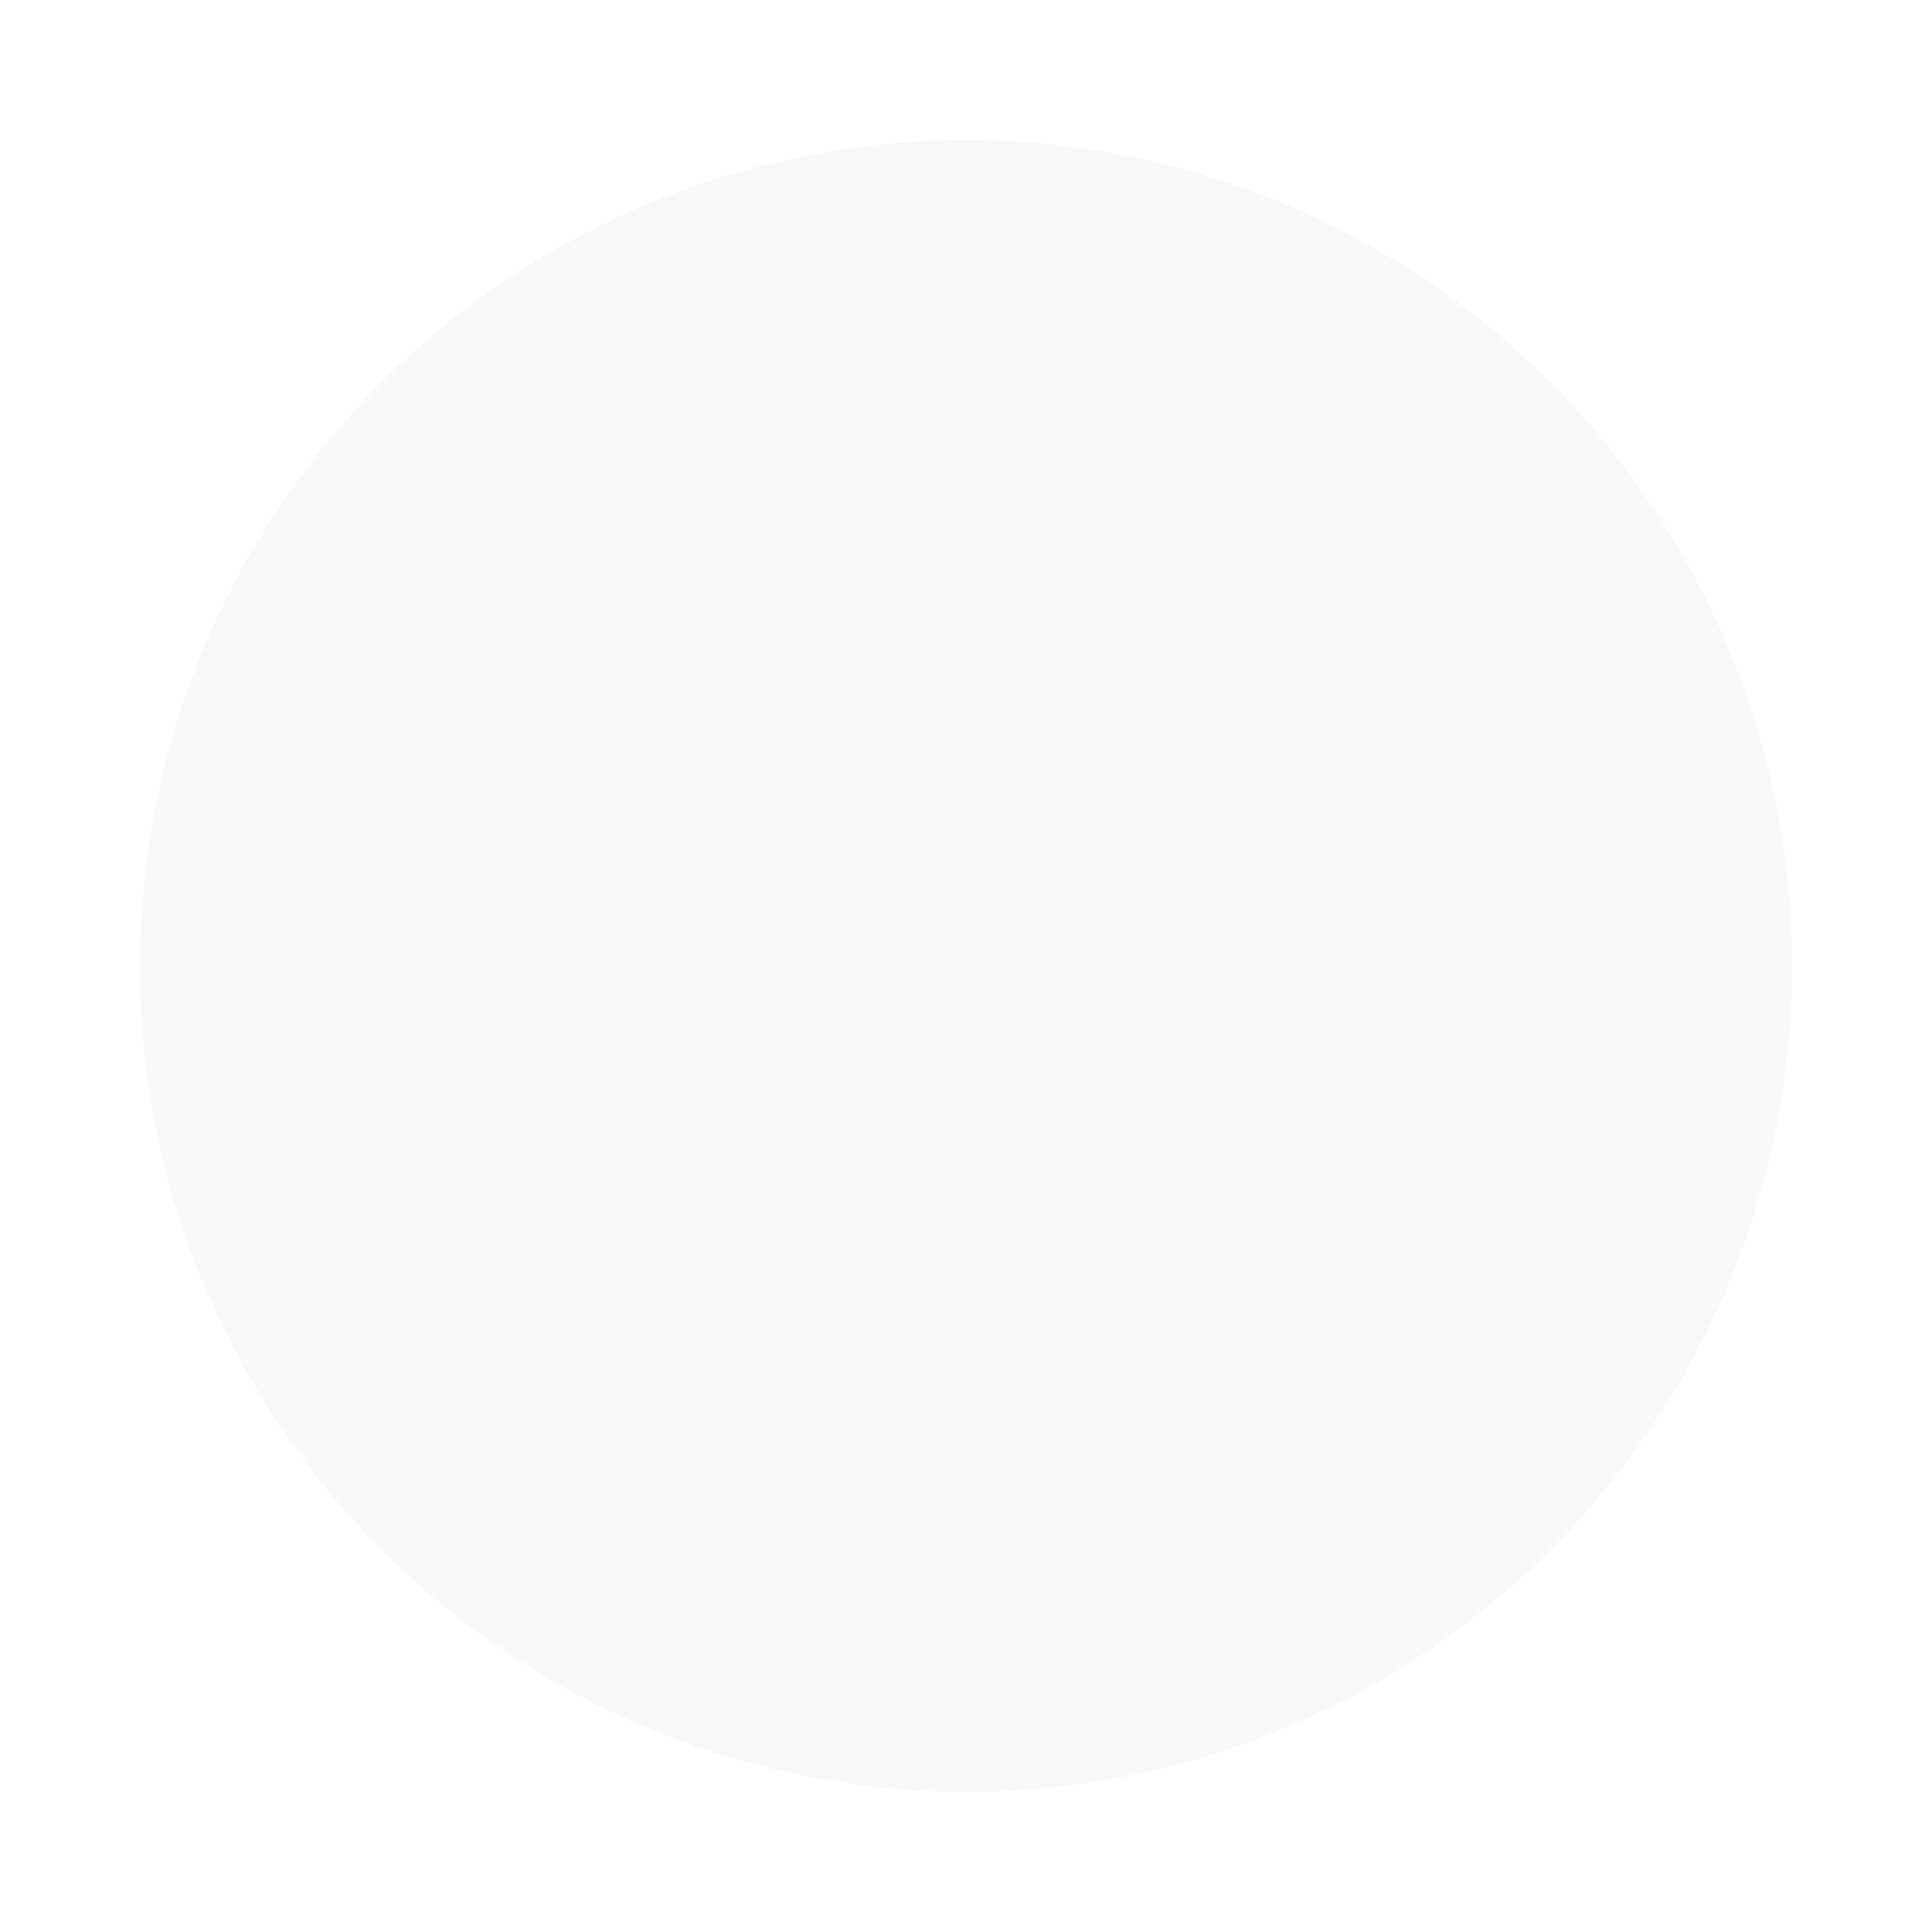 <svg xmlns="http://www.w3.org/2000/svg" width="207.002" height="207.002" viewBox="0 0 207.002 207.002">
<filter id="blurMe">
    <feGaussianBlur in="SourceGraphic" stdDeviation="5" />
  </filter>
  <path id="Union_9" data-name="Union 9" d="M-9709.5,392a88.5,88.5,0,0,1-88.5-88.5,88.5,88.5,0,0,1,88.5-88.5,88.5,88.5,0,0,1,88.479,86.5q.022,1,.022,2a88.477,88.477,0,0,1-45.611,77.431l-.074.042a.4.4,0,0,0-.044.025,88.094,88.094,0,0,1-42.749,11Zm45.619-33.641.047-.039Zm.53-.445,0,0Zm22.466-34.789q.062-.212.12-.426Zm.181-.647c.026-.092.051-.186.077-.278a.028.028,0,0,1,0-.01C-9640.65,322.289-9640.676,322.383-9640.7,322.48Zm.162-.6c0-.014.008-.027.011-.041.019-.069.038-.139.055-.209C-9640.5,321.716-9640.519,321.8-9640.541,321.882Zm.085-.322s0-.009,0-.014c.071-.278.143-.556.212-.836a.143.143,0,0,1,0-.02q.435-1.764.784-3.563Q-9639.884,319.369-9640.456,321.559Zm1.011-4.459.041-.215Zm.042-.22c.014-.075.028-.149.042-.224C-9639.375,316.731-9639.39,316.805-9639.4,316.88Zm.046-.248c.014-.072.027-.145.04-.217C-9639.33,316.488-9639.344,316.56-9639.357,316.632Zm.042-.227c.015-.077.028-.153.042-.23C-9639.287,316.252-9639.3,316.329-9639.315,316.405Zm.042-.232a71.37,71.37,0,0,0,1.069-9.916A71.525,71.525,0,0,1-9639.273,316.173Zm1.063-15.616a71.361,71.361,0,0,0-64.212-68.059,71.36,71.36,0,0,1,64.21,68.059Zm-64.229-68.061-.214-.021Zm-.217-.021-.22-.021Zm-.229-.021-.214-.019Zm-.229-.021-.205-.018Zm-.232-.02-.2-.017Zm-.227-.019-.19-.015Zm-.23-.019-.185-.014Zm-.229-.018-.174-.013Zm-.229-.017-.169-.012Zm-.23-.016-.157-.011Zm-.227-.015-.16-.01Zm-.228-.015-.151-.009Zm-.228-.014-.154-.009Zm-.225-.013-.151-.008Zm-.229-.013-.15-.008Zm-.229-.012-.132-.006Zm-.232-.011-.13-.006Zm-.223-.01-.131-.006Zm-.229-.01-.136-.005Zm-.223-.009-.131,0Zm-.232-.008-.114,0Zm-.229-.008-.1,0Z" transform="translate(9813 -200)" fill="#b3b3b3" opacity="0.3" filter="url(#blurMe)"/>
</svg>
